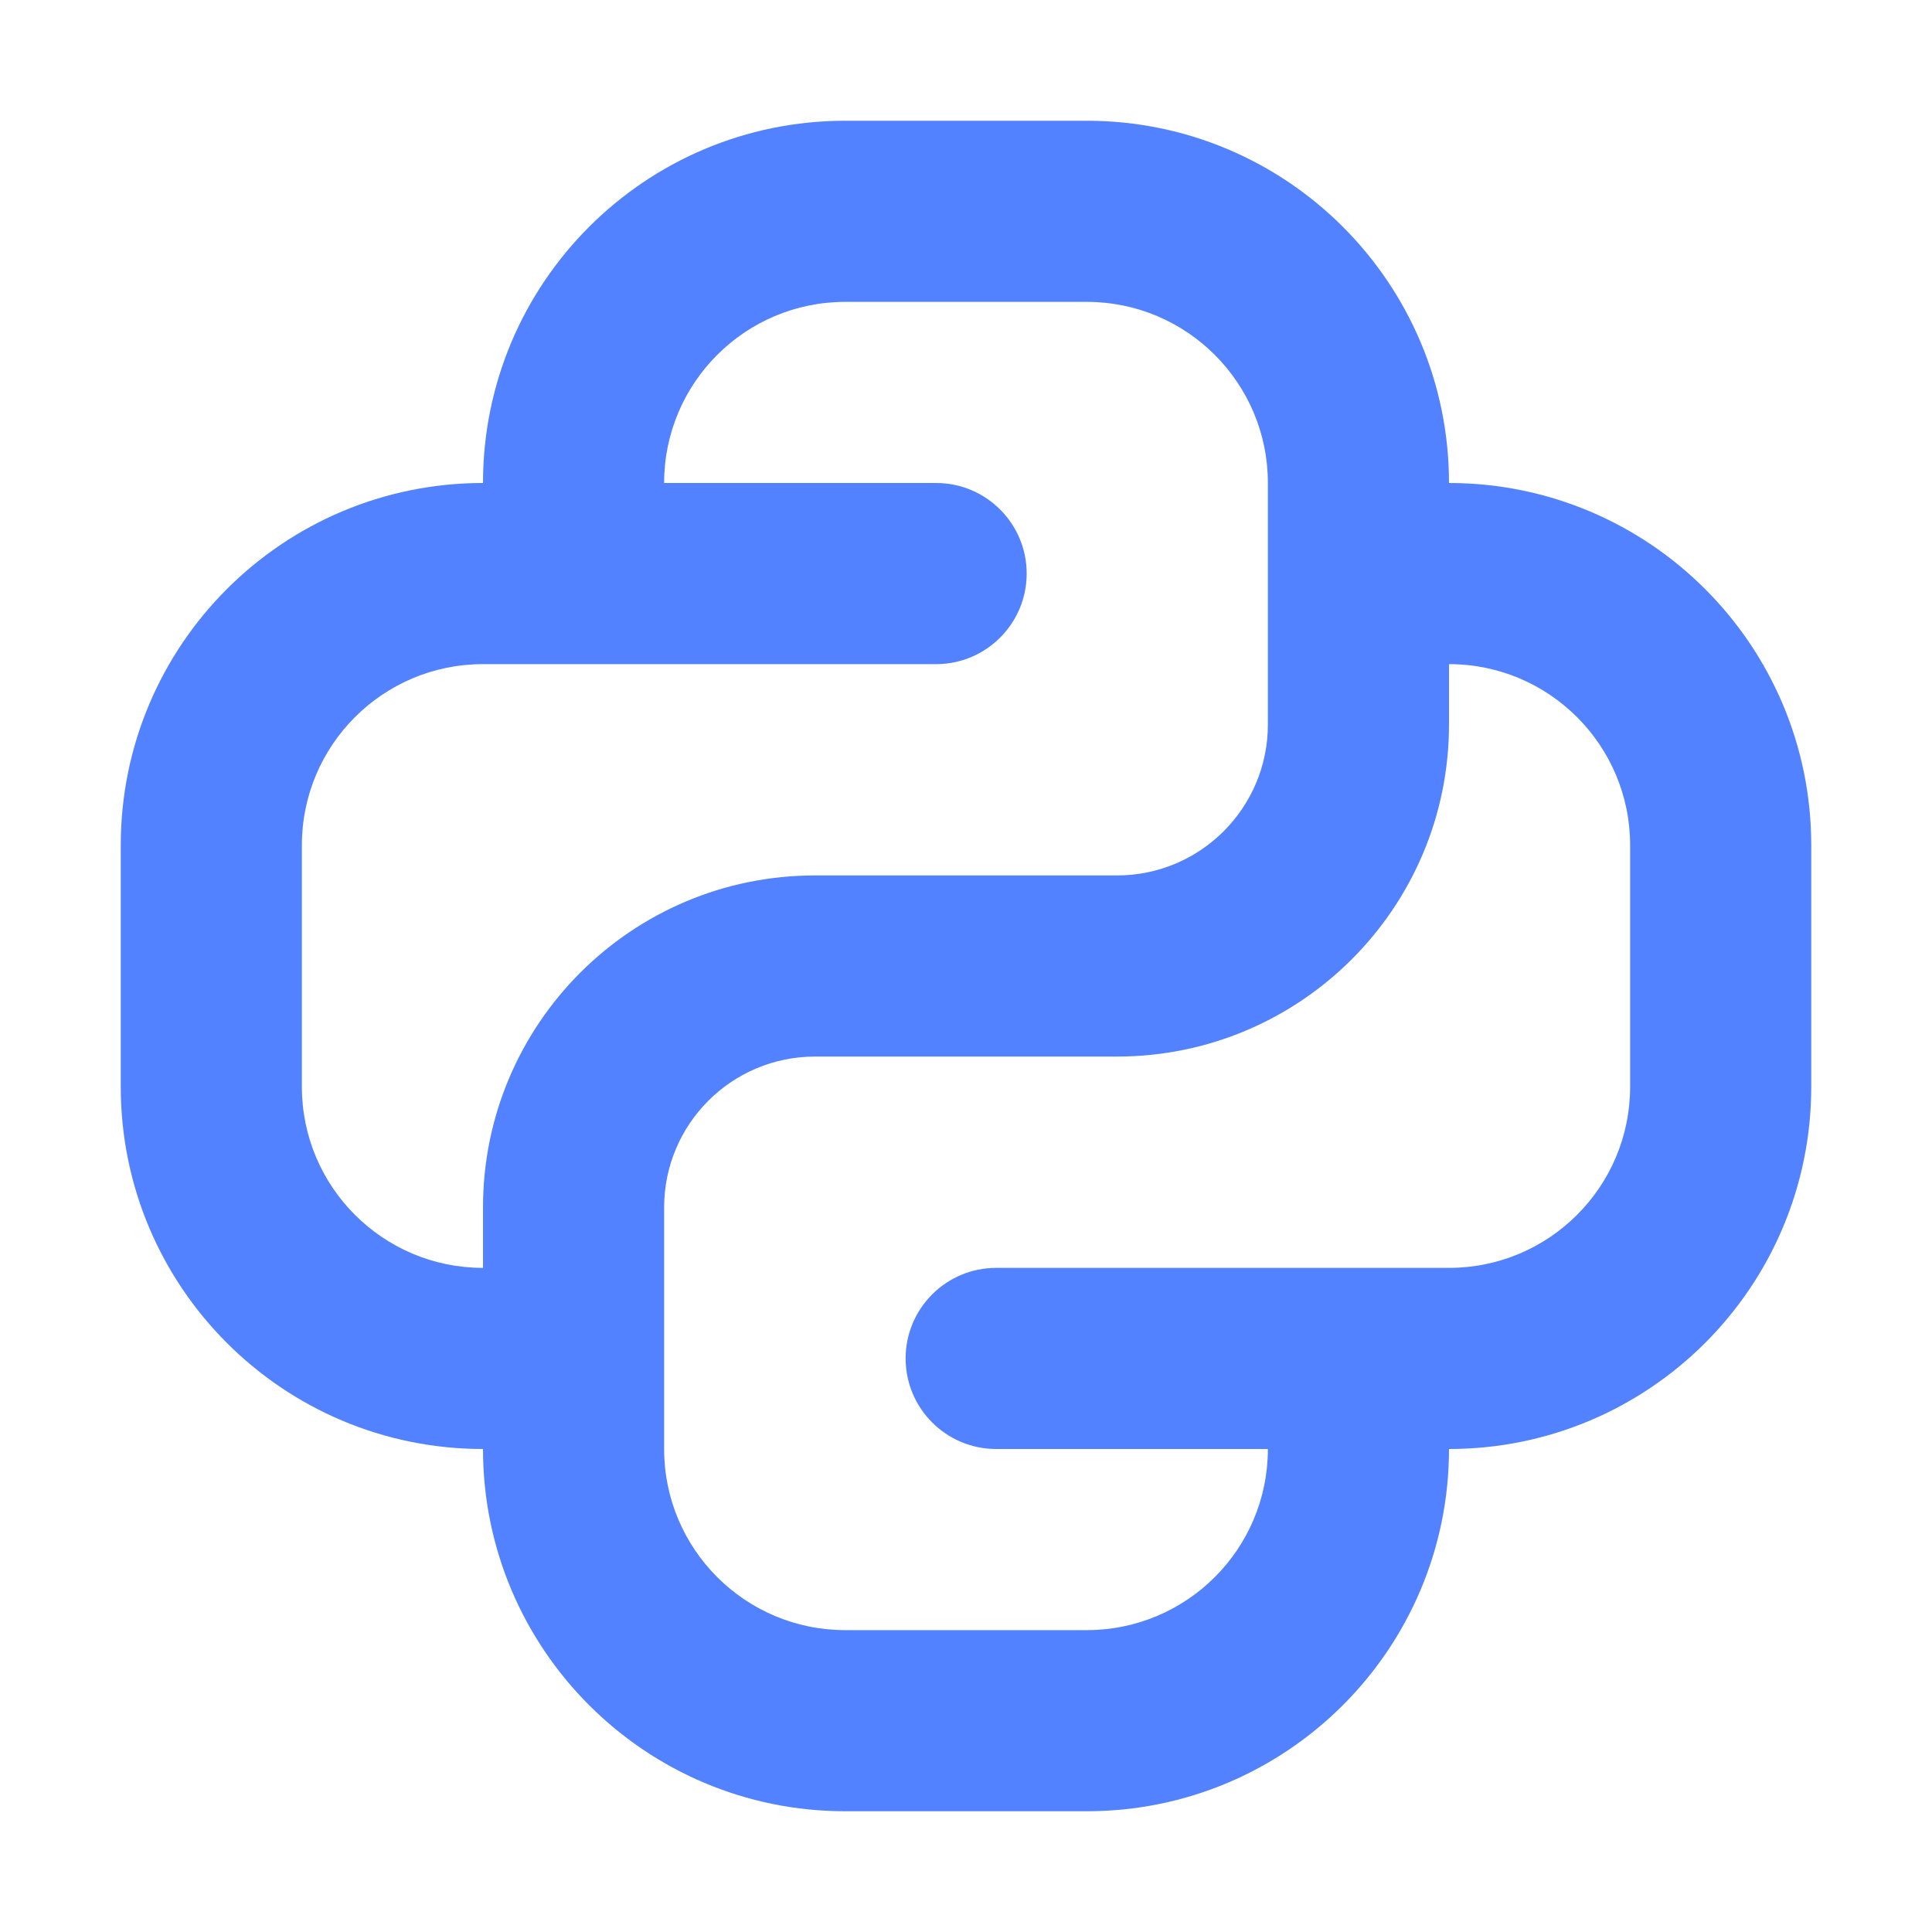 <svg width="32" height="32" viewBox="0 0 32 32" fill="none" xmlns="http://www.w3.org/2000/svg">
<path fill-rule="evenodd" clip-rule="evenodd" d="M8 11L9 11L11 11L15.505 11C16.333 11 17.005 10.328 17.005 9.5C17.005 8.672 16.333 8 15.505 8L11 8C11 6.343 12.343 5 14 5H18C19.657 5 21 6.343 21 8V9V11V12C21 13.381 19.881 14.5 18.5 14.5H13.5C10.462 14.5 8 16.962 8 20L8 21C6.343 21 5 19.657 5 18V14C5 12.343 6.343 11 8 11ZM11 23V24C11 25.657 12.343 27 14 27H18C19.657 27 21 25.657 21 24H16.5C15.672 24 15 23.328 15 22.5C15 21.672 15.672 21 16.5 21H21H23.005H24C25.657 21 27 19.657 27 18V14C27 12.343 25.657 11 24 11V12C24 15.038 21.538 17.5 18.5 17.5H13.5C12.119 17.5 11 18.619 11 20V21V23ZM14 2C10.686 2 8 4.686 8 8C4.686 8 2 10.686 2 14V18C2 21.314 4.686 24 8 24C8 27.314 10.686 30 14 30H18C21.314 30 24 27.314 24 24C27.314 24 30 21.314 30 18V14C30 10.686 27.314 8 24 8C24 4.686 21.314 2 18 2H14Z" fill="#5282FF"/>
</svg>
